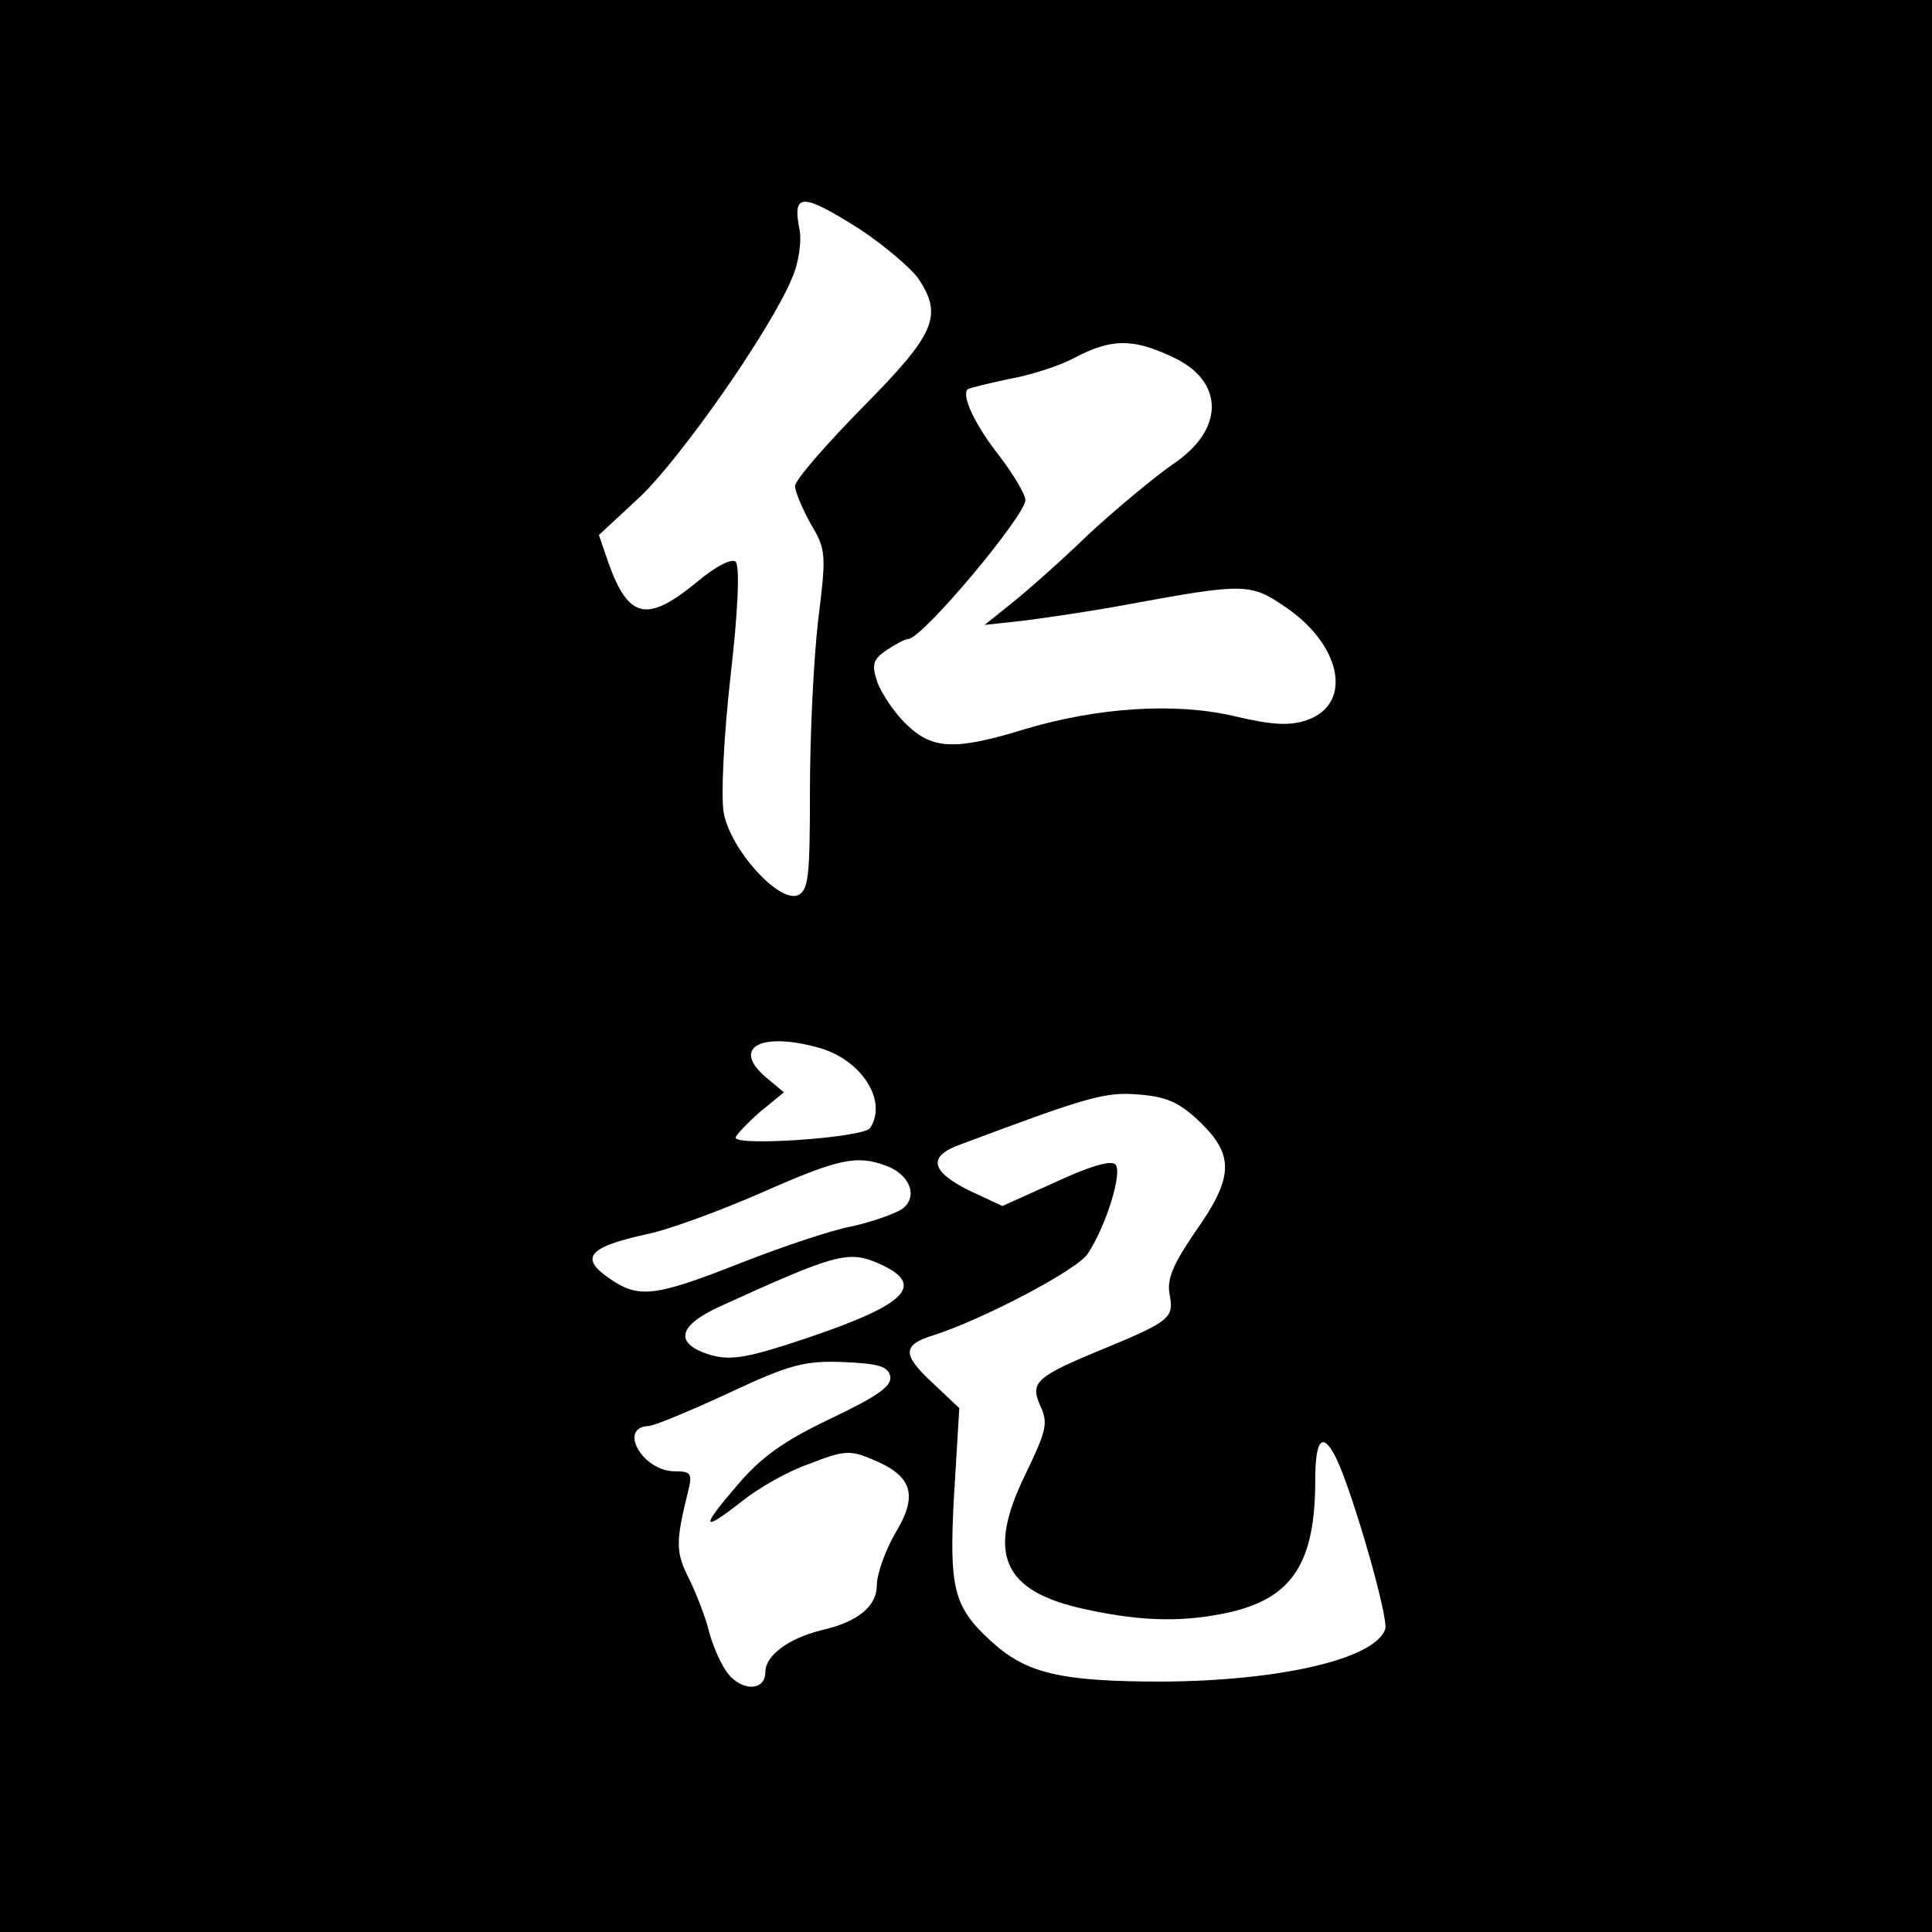 <?xml version="1.0" standalone="no"?>
<!DOCTYPE svg PUBLIC "-//W3C//DTD SVG 20010904//EN"
 "http://www.w3.org/TR/2001/REC-SVG-20010904/DTD/svg10.dtd">
<svg version="1.0" xmlns="http://www.w3.org/2000/svg"
 width="260pt" height="260pt" viewBox="0 0 260 260"
 preserveAspectRatio="xMidYMid meet">
<g transform="translate(0,260) scale(0.1,-0.1)"
fill="#000000" stroke="none">
<path d="M0 1300 l0 -1300 1300 0 1300 0 0 1300 0 1300 -1300 0 -1300 0 0
-1300z m1158 991 c33 -22 68 -52 78 -66 33 -50 23 -74 -75 -173 -50 -51 -91
-98 -91 -106 0 -8 10 -31 21 -51 21 -35 21 -41 10 -130 -6 -52 -11 -154 -11
-228 0 -119 -2 -136 -17 -142 -26 -9 -90 62 -99 111 -4 21 0 103 9 183 10 86
13 149 7 155 -5 5 -27 -6 -53 -28 -66 -54 -91 -49 -118 26 l-13 38 56 52 c56
54 175 224 204 294 9 20 13 50 10 65 -10 50 3 50 82 0z m419 -171 c71 -32 72
-98 1 -145 -23 -16 -74 -58 -113 -94 -38 -37 -86 -79 -105 -94 l-35 -28 55 6
c30 4 93 13 140 22 152 28 163 28 207 -2 78 -51 95 -132 32 -154 -23 -8 -46
-7 -97 5 -80 19 -184 12 -282 -17 -94 -29 -125 -28 -160 6 -16 15 -33 41 -39
56 -8 24 -7 31 12 44 12 8 25 15 29 15 19 0 157 165 158 187 0 7 -15 33 -34
58 -34 43 -52 82 -44 91 3 2 28 8 56 14 29 5 69 18 89 29 48 25 77 26 130 1z
m-475 -930 c57 -16 93 -71 69 -108 -8 -13 -181 -25 -181 -13 0 3 14 18 32 34
l33 27 -24 20 c-47 40 -8 62 71 40z m514 -101 c45 -44 44 -74 -7 -146 -30 -44
-39 -64 -35 -85 6 -31 1 -36 -86 -72 -95 -39 -102 -46 -88 -78 11 -23 8 -34
-20 -92 -53 -108 -31 -158 82 -182 78 -17 135 -17 196 -3 82 20 112 67 112
177 0 56 10 66 28 30 22 -45 72 -218 66 -231 -15 -40 -142 -69 -299 -70 -139
0 -185 11 -233 56 -49 45 -55 71 -48 196 l7 116 -36 34 c-41 38 -41 51 1 64
66 21 194 88 208 110 25 38 47 110 37 120 -6 6 -36 -3 -81 -24 l-71 -32 -45
21 c-52 26 -56 46 -11 62 171 64 194 71 240 67 38 -3 55 -11 83 -38z m-423
-58 c32 -12 43 -42 21 -58 -9 -6 -39 -17 -66 -23 -28 -5 -96 -28 -152 -50
-117 -46 -137 -48 -178 -19 -38 27 -25 41 52 58 30 6 100 32 155 56 104 46
128 51 168 36z m-9 -132 c62 -28 37 -54 -96 -99 -80 -27 -103 -31 -130 -24
-51 15 -47 39 9 65 158 72 175 77 217 58z m14 -151 c3 -13 -17 -27 -80 -57
-63 -30 -94 -52 -126 -90 -50 -58 -48 -64 7 -21 21 17 61 40 90 50 46 18 55
19 85 6 54 -22 62 -48 31 -99 -14 -24 -25 -56 -25 -70 0 -29 -26 -50 -75 -61
-44 -11 -75 -34 -75 -56 0 -28 -36 -26 -54 3 -8 12 -18 36 -22 52 -4 17 -16
48 -26 69 -19 37 -19 50 -2 119 6 24 4 27 -18 27 -43 0 -77 59 -35 61 7 0 55
20 107 44 83 39 103 44 155 42 48 -2 60 -6 63 -19z"/>
</g>
</svg>
